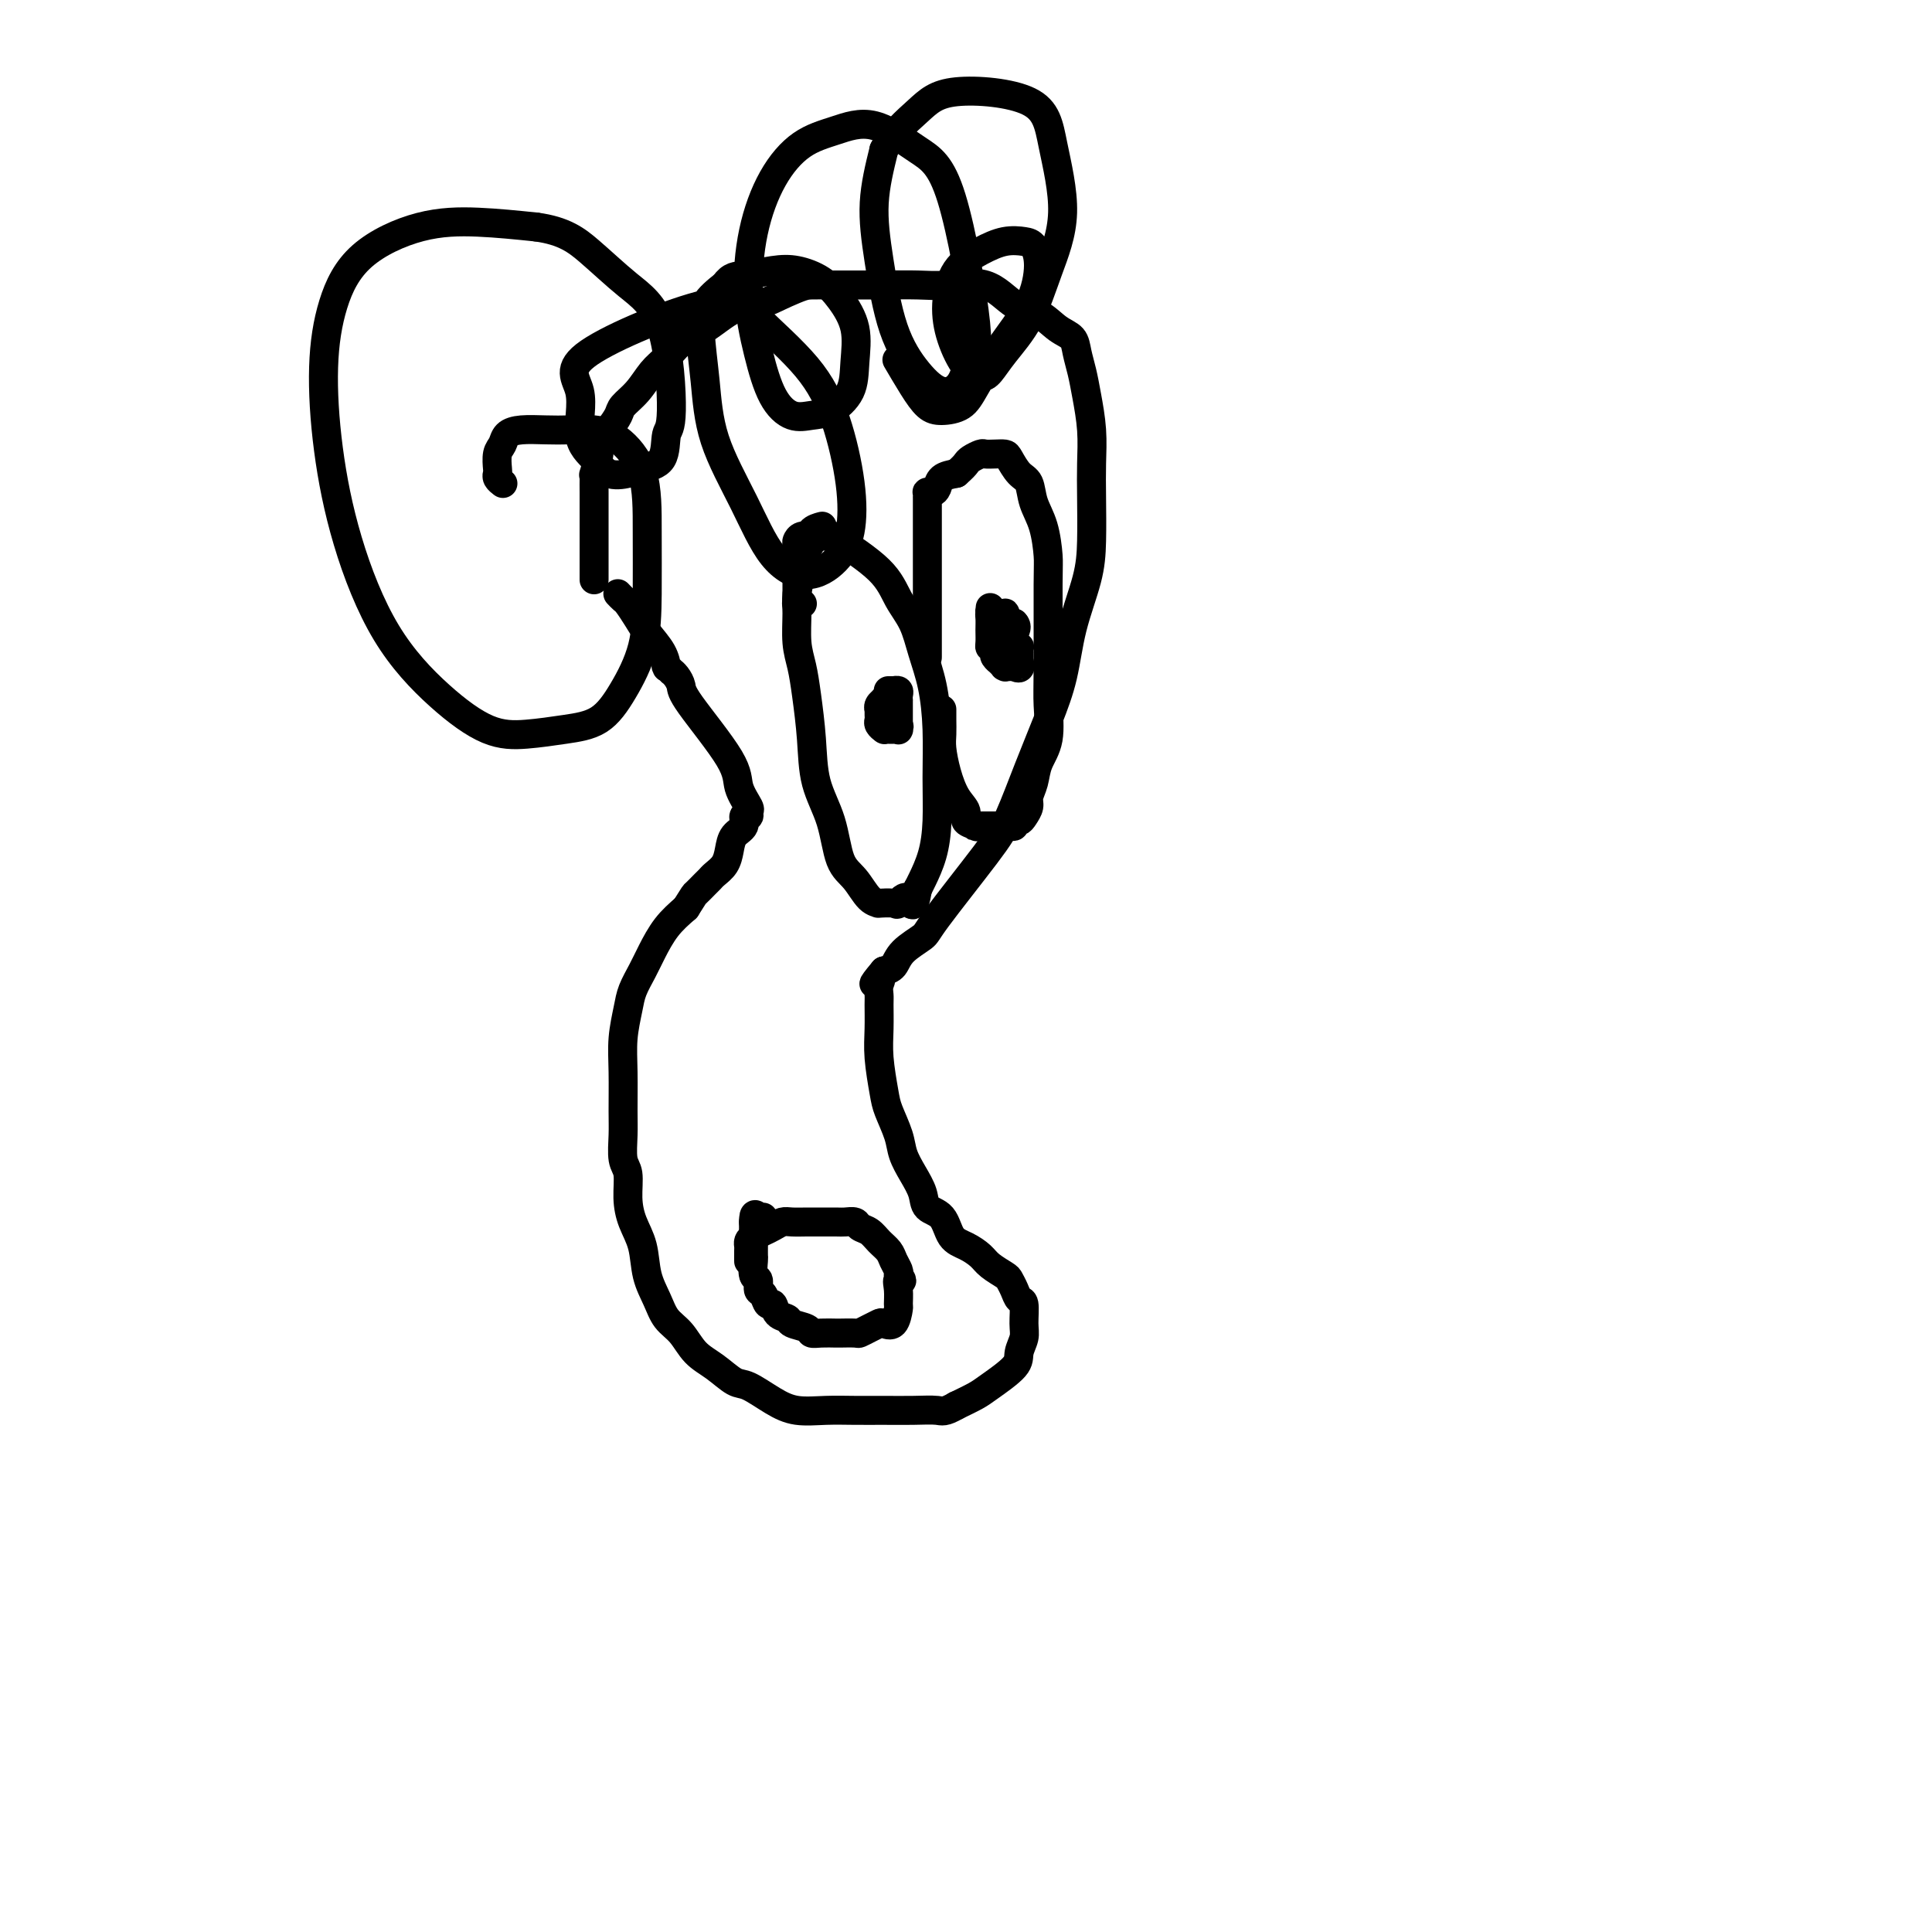 <svg viewBox='0 0 400 400' version='1.1' xmlns='http://www.w3.org/2000/svg' xmlns:xlink='http://www.w3.org/1999/xlink'><g fill='none' stroke='#000000' stroke-width='6' stroke-linecap='round' stroke-linejoin='round'><path d='M123,120c0.000,0.040 0.000,0.080 0,0c-0.000,-0.080 -0.000,-0.279 0,-1c0.000,-0.721 0.000,-1.963 0,-3c-0.000,-1.037 -0.000,-1.867 0,-3c0.000,-1.133 0.000,-2.567 0,-4c-0.000,-1.433 -0.001,-2.864 0,-4c0.001,-1.136 0.005,-1.978 0,-3c-0.005,-1.022 -0.017,-2.223 0,-3c0.017,-0.777 0.063,-1.131 0,-1c-0.063,0.131 -0.234,0.747 0,0c0.234,-0.747 0.873,-2.857 1,-4c0.127,-1.143 -0.258,-1.319 0,-2c0.258,-0.681 1.161,-1.866 2,-3c0.839,-1.134 1.616,-2.217 2,-3c0.384,-0.783 0.374,-1.268 1,-2c0.626,-0.732 1.887,-1.713 3,-3c1.113,-1.287 2.079,-2.881 3,-4c0.921,-1.119 1.799,-1.762 3,-3c1.201,-1.238 2.725,-3.069 4,-4c1.275,-0.931 2.300,-0.961 4,-2c1.700,-1.039 4.073,-3.087 6,-4c1.927,-0.913 3.408,-0.689 5,-1c1.592,-0.311 3.296,-1.155 5,-2'/><path d='M162,61c4.195,-1.845 4.684,-1.959 6,-2c1.316,-0.041 3.461,-0.010 5,0c1.539,0.010 2.472,-0.001 4,0c1.528,0.001 3.650,0.014 6,0c2.350,-0.014 4.929,-0.055 7,0c2.071,0.055 3.635,0.207 6,0c2.365,-0.207 5.530,-0.772 8,0c2.470,0.772 4.244,2.880 6,4c1.756,1.120 3.493,1.250 5,2c1.507,0.750 2.785,2.119 4,3c1.215,0.881 2.368,1.272 3,2c0.632,0.728 0.744,1.792 1,3c0.256,1.208 0.657,2.559 1,4c0.343,1.441 0.628,2.971 1,5c0.372,2.029 0.831,4.559 1,7c0.169,2.441 0.050,4.795 0,7c-0.050,2.205 -0.029,4.260 0,7c0.029,2.740 0.066,6.164 0,9c-0.066,2.836 -0.236,5.082 -1,8c-0.764,2.918 -2.123,6.506 -3,10c-0.877,3.494 -1.274,6.894 -2,10c-0.726,3.106 -1.782,5.918 -3,9c-1.218,3.082 -2.600,6.435 -4,10c-1.400,3.565 -2.819,7.342 -4,10c-1.181,2.658 -2.122,4.197 -5,8c-2.878,3.803 -7.691,9.870 -10,13c-2.309,3.130 -2.114,3.324 -3,4c-0.886,0.676 -2.854,1.836 -4,3c-1.146,1.164 -1.470,2.333 -2,3c-0.530,0.667 -1.265,0.834 -2,1'/><path d='M183,201c-3.475,4.133 -1.663,2.467 -1,2c0.663,-0.467 0.177,0.266 0,1c-0.177,0.734 -0.044,1.470 0,2c0.044,0.530 -0.000,0.853 0,2c0.000,1.147 0.046,3.118 0,5c-0.046,1.882 -0.182,3.675 0,6c0.182,2.325 0.681,5.181 1,7c0.319,1.819 0.457,2.601 1,4c0.543,1.399 1.492,3.415 2,5c0.508,1.585 0.577,2.740 1,4c0.423,1.260 1.201,2.624 2,4c0.799,1.376 1.620,2.763 2,4c0.380,1.237 0.318,2.323 1,3c0.682,0.677 2.107,0.943 3,2c0.893,1.057 1.255,2.903 2,4c0.745,1.097 1.873,1.445 3,2c1.127,0.555 2.252,1.317 3,2c0.748,0.683 1.117,1.287 2,2c0.883,0.713 2.279,1.536 3,2c0.721,0.464 0.767,0.568 1,1c0.233,0.432 0.652,1.193 1,2c0.348,0.807 0.625,1.662 1,2c0.375,0.338 0.847,0.161 1,1c0.153,0.839 -0.014,2.693 0,4c0.014,1.307 0.210,2.065 0,3c-0.210,0.935 -0.824,2.046 -1,3c-0.176,0.954 0.087,1.751 -1,3c-1.087,1.249 -3.523,2.952 -5,4c-1.477,1.048 -1.993,1.442 -3,2c-1.007,0.558 -2.503,1.279 -4,2'/><path d='M198,291c-2.536,1.464 -2.875,1.124 -4,1c-1.125,-0.124 -3.034,-0.032 -5,0c-1.966,0.032 -3.987,0.004 -6,0c-2.013,-0.004 -4.016,0.016 -6,0c-1.984,-0.016 -3.947,-0.068 -6,0c-2.053,0.068 -4.194,0.258 -6,0c-1.806,-0.258 -3.278,-0.963 -5,-2c-1.722,-1.037 -3.696,-2.406 -5,-3c-1.304,-0.594 -1.939,-0.412 -3,-1c-1.061,-0.588 -2.549,-1.945 -4,-3c-1.451,-1.055 -2.865,-1.810 -4,-3c-1.135,-1.190 -1.991,-2.817 -3,-4c-1.009,-1.183 -2.172,-1.922 -3,-3c-0.828,-1.078 -1.322,-2.496 -2,-4c-0.678,-1.504 -1.540,-3.096 -2,-5c-0.460,-1.904 -0.519,-4.121 -1,-6c-0.481,-1.879 -1.383,-3.419 -2,-5c-0.617,-1.581 -0.950,-3.203 -1,-5c-0.050,-1.797 0.183,-3.770 0,-5c-0.183,-1.230 -0.782,-1.716 -1,-3c-0.218,-1.284 -0.055,-3.365 0,-5c0.055,-1.635 0.003,-2.824 0,-5c-0.003,-2.176 0.044,-5.337 0,-8c-0.044,-2.663 -0.178,-4.826 0,-7c0.178,-2.174 0.669,-4.360 1,-6c0.331,-1.640 0.503,-2.735 1,-4c0.497,-1.265 1.319,-2.700 2,-4c0.681,-1.300 1.222,-2.465 2,-4c0.778,-1.535 1.794,-3.438 3,-5c1.206,-1.562 2.603,-2.781 4,-4'/><path d='M142,188c2.047,-3.202 1.665,-2.705 2,-3c0.335,-0.295 1.385,-1.380 2,-2c0.615,-0.620 0.793,-0.775 1,-1c0.207,-0.225 0.441,-0.521 1,-1c0.559,-0.479 1.441,-1.141 2,-2c0.559,-0.859 0.795,-1.914 1,-3c0.205,-1.086 0.380,-2.204 1,-3c0.620,-0.796 1.685,-1.272 2,-2c0.315,-0.728 -0.119,-1.709 0,-2c0.119,-0.291 0.792,0.110 1,0c0.208,-0.110 -0.050,-0.729 0,-1c0.050,-0.271 0.406,-0.194 0,-1c-0.406,-0.806 -1.576,-2.496 -2,-4c-0.424,-1.504 -0.104,-2.824 -2,-6c-1.896,-3.176 -6.010,-8.209 -8,-11c-1.990,-2.791 -1.858,-3.340 -2,-4c-0.142,-0.660 -0.560,-1.431 -1,-2c-0.440,-0.569 -0.902,-0.935 -1,-1c-0.098,-0.065 0.169,0.171 0,0c-0.169,-0.171 -0.773,-0.748 -1,-1c-0.227,-0.252 -0.077,-0.177 0,0c0.077,0.177 0.080,0.457 0,0c-0.080,-0.457 -0.245,-1.652 -1,-3c-0.755,-1.348 -2.101,-2.848 -3,-4c-0.899,-1.152 -1.351,-1.955 -2,-3c-0.649,-1.045 -1.494,-2.333 -2,-3c-0.506,-0.667 -0.672,-0.715 -1,-1c-0.328,-0.285 -0.819,-0.808 -1,-1c-0.181,-0.192 -0.052,-0.055 0,0c0.052,0.055 0.026,0.027 0,0'/><path d='M166,125c0.113,-0.012 0.227,-0.024 0,0c-0.227,0.024 -0.793,0.082 -1,0c-0.207,-0.082 -0.055,-0.306 0,0c0.055,0.306 0.014,1.141 0,0c-0.014,-1.141 -0.002,-4.257 0,-6c0.002,-1.743 -0.006,-2.113 0,-3c0.006,-0.887 0.027,-2.290 0,-3c-0.027,-0.710 -0.101,-0.726 0,-1c0.101,-0.274 0.377,-0.806 1,-1c0.623,-0.194 1.591,-0.048 2,0c0.409,0.048 0.258,-0.000 1,0c0.742,0.000 2.377,0.049 3,0c0.623,-0.049 0.236,-0.196 2,1c1.764,1.196 5.681,3.734 8,6c2.319,2.266 3.042,4.261 4,6c0.958,1.739 2.151,3.221 3,5c0.849,1.779 1.352,3.856 2,6c0.648,2.144 1.440,4.354 2,7c0.560,2.646 0.890,5.727 1,9c0.110,3.273 0.002,6.736 0,10c-0.002,3.264 0.103,6.328 0,9c-0.103,2.672 -0.412,4.950 -1,7c-0.588,2.050 -1.454,3.871 -2,5c-0.546,1.129 -0.773,1.564 -1,2'/><path d='M190,184c-0.953,5.497 -1.336,2.741 -2,2c-0.664,-0.741 -1.609,0.533 -2,1c-0.391,0.467 -0.229,0.126 -1,0c-0.771,-0.126 -2.476,-0.039 -3,0c-0.524,0.039 0.132,0.029 0,0c-0.132,-0.029 -1.051,-0.076 -2,-1c-0.949,-0.924 -1.928,-2.725 -3,-4c-1.072,-1.275 -2.238,-2.023 -3,-4c-0.762,-1.977 -1.121,-5.182 -2,-8c-0.879,-2.818 -2.278,-5.248 -3,-8c-0.722,-2.752 -0.768,-5.825 -1,-9c-0.232,-3.175 -0.652,-6.452 -1,-9c-0.348,-2.548 -0.626,-4.369 -1,-6c-0.374,-1.631 -0.844,-3.074 -1,-5c-0.156,-1.926 0.001,-4.336 0,-6c-0.001,-1.664 -0.160,-2.582 0,-4c0.160,-1.418 0.639,-3.336 1,-5c0.361,-1.664 0.605,-3.073 1,-4c0.395,-0.927 0.943,-1.373 1,-2c0.057,-0.627 -0.376,-1.436 0,-2c0.376,-0.564 1.563,-0.883 2,-1c0.437,-0.117 0.125,-0.034 0,0c-0.125,0.034 -0.062,0.017 0,0'/><path d='M192,136c0.000,0.089 0.000,0.179 0,0c-0.000,-0.179 -0.000,-0.626 0,-1c0.000,-0.374 0.000,-0.676 0,-2c-0.000,-1.324 -0.000,-3.669 0,-5c0.000,-1.331 0.000,-1.649 0,-3c-0.000,-1.351 -0.000,-3.736 0,-5c0.000,-1.264 0.000,-1.408 0,-2c-0.000,-0.592 -0.000,-1.630 0,-2c0.000,-0.370 0.000,-0.070 0,0c-0.000,0.070 -0.000,-0.091 0,0c0.000,0.091 0.000,0.433 0,0c-0.000,-0.433 -0.000,-1.642 0,-3c0.000,-1.358 0.000,-2.865 0,-4c-0.000,-1.135 -0.001,-1.898 0,-3c0.001,-1.102 0.003,-2.543 0,-3c-0.003,-0.457 -0.012,0.072 0,0c0.012,-0.072 0.043,-0.744 0,-1c-0.043,-0.256 -0.161,-0.096 0,0c0.161,0.096 0.600,0.129 1,0c0.400,-0.129 0.762,-0.419 1,-1c0.238,-0.581 0.354,-1.452 1,-2c0.646,-0.548 1.823,-0.774 3,-1'/><path d='M198,98c1.350,-1.182 1.727,-1.637 2,-2c0.273,-0.363 0.444,-0.633 1,-1c0.556,-0.367 1.496,-0.829 2,-1c0.504,-0.171 0.571,-0.050 1,0c0.429,0.050 1.218,0.028 2,0c0.782,-0.028 1.556,-0.063 2,0c0.444,0.063 0.556,0.222 1,1c0.444,0.778 1.219,2.173 2,3c0.781,0.827 1.568,1.087 2,2c0.432,0.913 0.508,2.481 1,4c0.492,1.519 1.399,2.991 2,5c0.601,2.009 0.895,4.557 1,6c0.105,1.443 0.021,1.782 0,6c-0.021,4.218 0.020,12.316 0,17c-0.020,4.684 -0.100,5.955 0,8c0.100,2.045 0.382,4.865 0,7c-0.382,2.135 -1.426,3.584 -2,5c-0.574,1.416 -0.678,2.800 -1,4c-0.322,1.200 -0.861,2.215 -1,3c-0.139,0.785 0.121,1.338 0,2c-0.121,0.662 -0.624,1.431 -1,2c-0.376,0.569 -0.627,0.937 -1,1c-0.373,0.063 -0.869,-0.179 -1,0c-0.131,0.179 0.103,0.780 0,1c-0.103,0.220 -0.542,0.059 -1,0c-0.458,-0.059 -0.935,-0.016 -1,0c-0.065,0.016 0.282,0.004 0,0c-0.282,-0.004 -1.191,-0.001 -2,0c-0.809,0.001 -1.517,0.000 -2,0c-0.483,-0.000 -0.742,-0.000 -1,0'/><path d='M203,171c-1.491,0.346 -0.718,0.212 -1,0c-0.282,-0.212 -1.621,-0.500 -2,-1c-0.379,-0.500 0.200,-1.211 0,-2c-0.200,-0.789 -1.178,-1.657 -2,-3c-0.822,-1.343 -1.488,-3.162 -2,-5c-0.512,-1.838 -0.869,-3.694 -1,-5c-0.131,-1.306 -0.035,-2.063 0,-3c0.035,-0.937 0.009,-2.055 0,-3c-0.009,-0.945 -0.003,-1.717 0,-2c0.003,-0.283 0.001,-0.076 0,0c-0.001,0.076 -0.000,0.020 0,0c0.000,-0.020 0.000,-0.005 0,0c-0.000,0.005 -0.000,0.002 0,0c0.000,-0.002 0.000,-0.001 0,0'/><path d='M205,133c0.000,0.060 0.000,0.119 0,0c-0.000,-0.119 -0.000,-0.418 0,-1c0.000,-0.582 0.000,-1.449 0,-2c-0.000,-0.551 -0.001,-0.786 0,-1c0.001,-0.214 0.003,-0.408 0,-1c-0.003,-0.592 -0.012,-1.582 0,-2c0.012,-0.418 0.045,-0.263 0,0c-0.045,0.263 -0.167,0.634 0,1c0.167,0.366 0.623,0.728 1,1c0.377,0.272 0.674,0.455 1,1c0.326,0.545 0.679,1.453 1,2c0.321,0.547 0.608,0.734 1,1c0.392,0.266 0.890,0.611 1,1c0.110,0.389 -0.167,0.821 0,1c0.167,0.179 0.777,0.103 1,0c0.223,-0.103 0.060,-0.234 0,0c-0.060,0.234 -0.016,0.833 0,1c0.016,0.167 0.004,-0.100 0,0c-0.004,0.100 -0.001,0.565 0,1c0.001,0.435 0.000,0.838 0,1c-0.000,0.162 -0.000,0.081 0,0'/><path d='M211,137c0.706,1.928 -0.528,1.249 -1,1c-0.472,-0.249 -0.183,-0.067 0,0c0.183,0.067 0.259,0.018 0,0c-0.259,-0.018 -0.853,-0.004 -1,0c-0.147,0.004 0.153,-0.003 0,0c-0.153,0.003 -0.758,0.016 -1,0c-0.242,-0.016 -0.121,-0.060 0,0c0.121,0.060 0.242,0.224 0,0c-0.242,-0.224 -0.849,-0.834 -1,-1c-0.151,-0.166 0.152,0.114 0,0c-0.152,-0.114 -0.759,-0.621 -1,-1c-0.241,-0.379 -0.117,-0.630 0,-1c0.117,-0.370 0.227,-0.857 0,-1c-0.227,-0.143 -0.793,0.060 -1,0c-0.207,-0.060 -0.057,-0.384 0,-1c0.057,-0.616 0.019,-1.524 0,-2c-0.019,-0.476 -0.019,-0.520 0,-1c0.019,-0.480 0.057,-1.397 0,-2c-0.057,-0.603 -0.207,-0.894 0,-1c0.207,-0.106 0.773,-0.029 1,0c0.227,0.029 0.117,0.008 0,0c-0.117,-0.008 -0.241,-0.003 0,0c0.241,0.003 0.848,0.004 1,0c0.152,-0.004 -0.152,-0.011 0,0c0.152,0.011 0.758,0.042 1,0c0.242,-0.042 0.120,-0.155 0,0c-0.120,0.155 -0.238,0.578 0,1c0.238,0.422 0.833,0.845 1,1c0.167,0.155 -0.095,0.044 0,0c0.095,-0.044 0.548,-0.022 1,0'/><path d='M210,129c0.774,0.714 0.207,1.498 0,2c-0.207,0.502 -0.056,0.722 0,1c0.056,0.278 0.016,0.614 0,1c-0.016,0.386 -0.007,0.821 0,1c0.007,0.179 0.012,0.100 0,0c-0.012,-0.100 -0.042,-0.223 0,0c0.042,0.223 0.156,0.792 0,1c-0.156,0.208 -0.581,0.056 -1,0c-0.419,-0.056 -0.830,-0.015 -1,0c-0.170,0.015 -0.097,0.004 0,0c0.097,-0.004 0.218,-0.001 0,0c-0.218,0.001 -0.777,0.000 -1,0c-0.223,-0.000 -0.112,-0.000 0,0'/><path d='M184,143c0.030,0.000 0.060,0.000 0,0c-0.060,-0.000 -0.208,-0.001 0,0c0.208,0.001 0.774,0.003 1,0c0.226,-0.003 0.113,-0.011 0,0c-0.113,0.011 -0.226,0.041 0,0c0.226,-0.041 0.793,-0.152 1,0c0.207,0.152 0.056,0.566 0,1c-0.056,0.434 -0.015,0.886 0,1c0.015,0.114 0.004,-0.110 0,0c-0.004,0.110 -0.001,0.554 0,1c0.001,0.446 0.000,0.893 0,1c-0.000,0.107 -0.000,-0.126 0,0c0.000,0.126 0.000,0.611 0,1c-0.000,0.389 -0.000,0.683 0,1c0.000,0.317 0.000,0.659 0,1'/><path d='M186,150c0.310,1.022 0.084,0.078 0,0c-0.084,-0.078 -0.025,0.711 0,1c0.025,0.289 0.017,0.077 0,0c-0.017,-0.077 -0.042,-0.021 0,0c0.042,0.021 0.151,0.006 0,0c-0.151,-0.006 -0.563,-0.002 -1,0c-0.437,0.002 -0.901,0.001 -1,0c-0.099,-0.001 0.166,-0.003 0,0c-0.166,0.003 -0.762,0.012 -1,0c-0.238,-0.012 -0.116,-0.044 0,0c0.116,0.044 0.227,0.166 0,0c-0.227,-0.166 -0.793,-0.619 -1,-1c-0.207,-0.381 -0.055,-0.690 0,-1c0.055,-0.310 0.014,-0.622 0,-1c-0.014,-0.378 0.000,-0.823 0,-1c-0.000,-0.177 -0.014,-0.086 0,0c0.014,0.086 0.057,0.167 0,0c-0.057,-0.167 -0.212,-0.581 0,-1c0.212,-0.419 0.793,-0.844 1,-1c0.207,-0.156 0.040,-0.042 0,0c-0.040,0.042 0.045,0.011 0,0c-0.045,-0.011 -0.222,-0.003 0,0c0.222,0.003 0.843,0.001 1,0c0.157,-0.001 -0.150,-0.000 0,0c0.150,0.000 0.757,0.000 1,0c0.243,-0.000 0.121,-0.000 0,0'/><path d='M155,261c0.000,0.120 0.000,0.239 0,0c-0.000,-0.239 -0.001,-0.838 0,-1c0.001,-0.162 0.002,0.111 0,0c-0.002,-0.111 -0.009,-0.607 0,-1c0.009,-0.393 0.033,-0.682 0,-1c-0.033,-0.318 -0.122,-0.663 0,-1c0.122,-0.337 0.454,-0.665 1,-1c0.546,-0.335 1.305,-0.678 2,-1c0.695,-0.322 1.325,-0.622 2,-1c0.675,-0.378 1.396,-0.833 2,-1c0.604,-0.167 1.092,-0.044 2,0c0.908,0.044 2.236,0.011 3,0c0.764,-0.011 0.963,0.000 2,0c1.037,-0.000 2.911,-0.012 4,0c1.089,0.012 1.394,0.048 2,0c0.606,-0.048 1.514,-0.179 2,0c0.486,0.179 0.550,0.666 1,1c0.450,0.334 1.287,0.513 2,1c0.713,0.487 1.301,1.282 2,2c0.699,0.718 1.507,1.357 2,2c0.493,0.643 0.671,1.288 1,2c0.329,0.712 0.808,1.489 1,2c0.192,0.511 0.096,0.755 0,1'/><path d='M186,264c1.392,1.855 0.371,0.992 0,1c-0.371,0.008 -0.092,0.888 0,2c0.092,1.112 -0.002,2.455 0,3c0.002,0.545 0.100,0.292 0,1c-0.100,0.708 -0.398,2.375 -1,3c-0.602,0.625 -1.507,0.206 -2,0c-0.493,-0.206 -0.574,-0.199 -1,0c-0.426,0.199 -1.198,0.589 -2,1c-0.802,0.411 -1.636,0.842 -2,1c-0.364,0.158 -0.259,0.043 -1,0c-0.741,-0.043 -2.329,-0.015 -3,0c-0.671,0.015 -0.425,0.015 -1,0c-0.575,-0.015 -1.970,-0.046 -3,0c-1.030,0.046 -1.694,0.168 -2,0c-0.306,-0.168 -0.253,-0.628 -1,-1c-0.747,-0.372 -2.294,-0.658 -3,-1c-0.706,-0.342 -0.570,-0.740 -1,-1c-0.430,-0.260 -1.426,-0.383 -2,-1c-0.574,-0.617 -0.727,-1.728 -1,-2c-0.273,-0.272 -0.665,0.294 -1,0c-0.335,-0.294 -0.611,-1.449 -1,-2c-0.389,-0.551 -0.889,-0.500 -1,-1c-0.111,-0.500 0.166,-1.552 0,-2c-0.166,-0.448 -0.777,-0.291 -1,-1c-0.223,-0.709 -0.060,-2.283 0,-3c0.060,-0.717 0.016,-0.577 0,-1c-0.016,-0.423 -0.004,-1.409 0,-2c0.004,-0.591 0.001,-0.787 0,-1c-0.001,-0.213 -0.000,-0.442 0,-1c0.000,-0.558 0.000,-1.445 0,-2c-0.000,-0.555 -0.000,-0.777 0,-1'/><path d='M156,253c0.012,-2.393 0.542,-1.375 1,-1c0.458,0.375 0.845,0.107 1,0c0.155,-0.107 0.077,-0.054 0,0'/><path d='M104,100c0.113,0.085 0.225,0.171 0,0c-0.225,-0.171 -0.789,-0.598 -1,-1c-0.211,-0.402 -0.069,-0.780 0,-1c0.069,-0.220 0.064,-0.283 0,-1c-0.064,-0.717 -0.188,-2.087 0,-3c0.188,-0.913 0.688,-1.369 1,-2c0.312,-0.631 0.435,-1.438 1,-2c0.565,-0.562 1.573,-0.880 3,-1c1.427,-0.120 3.272,-0.043 5,0c1.728,0.043 3.339,0.053 5,0c1.661,-0.053 3.374,-0.168 5,0c1.626,0.168 3.167,0.617 5,2c1.833,1.383 3.958,3.698 5,7c1.042,3.302 1.002,7.592 1,12c-0.002,4.408 0.036,8.935 0,13c-0.036,4.065 -0.145,7.667 -1,11c-0.855,3.333 -2.454,6.397 -4,9c-1.546,2.603 -3.038,4.747 -5,6c-1.962,1.253 -4.395,1.616 -7,2c-2.605,0.384 -5.382,0.790 -8,1c-2.618,0.210 -5.076,0.224 -8,-1c-2.924,-1.224 -6.315,-3.687 -10,-7c-3.685,-3.313 -7.663,-7.477 -11,-13c-3.337,-5.523 -6.034,-12.404 -8,-19c-1.966,-6.596 -3.203,-12.906 -4,-19c-0.797,-6.094 -1.156,-11.973 -1,-17c0.156,-5.027 0.826,-9.200 2,-13c1.174,-3.800 2.851,-7.225 6,-10c3.149,-2.775 7.771,-4.901 12,-6c4.229,-1.099 8.065,-1.171 12,-1c3.935,0.171 7.967,0.586 12,1'/><path d='M111,47c5.823,0.784 8.380,2.745 11,5c2.620,2.255 5.304,4.803 8,7c2.696,2.197 5.403,4.042 7,9c1.597,4.958 2.084,13.031 2,17c-0.084,3.969 -0.739,3.836 -1,5c-0.261,1.164 -0.127,3.624 -1,5c-0.873,1.376 -2.754,1.668 -4,2c-1.246,0.332 -1.857,0.705 -3,1c-1.143,0.295 -2.818,0.512 -4,0c-1.182,-0.512 -1.871,-1.751 -3,-3c-1.129,-1.249 -2.699,-2.506 -3,-5c-0.301,-2.494 0.666,-6.226 0,-9c-0.666,-2.774 -2.965,-4.591 2,-8c4.965,-3.409 17.194,-8.412 24,-10c6.806,-1.588 8.190,0.237 11,3c2.810,2.763 7.047,6.465 10,10c2.953,3.535 4.620,6.904 6,11c1.380,4.096 2.471,8.919 3,13c0.529,4.081 0.496,7.420 0,10c-0.496,2.580 -1.457,4.401 -3,6c-1.543,1.599 -3.670,2.978 -6,3c-2.330,0.022 -4.863,-1.311 -7,-4c-2.137,-2.689 -3.878,-6.732 -6,-11c-2.122,-4.268 -4.624,-8.760 -6,-13c-1.376,-4.240 -1.627,-8.229 -2,-12c-0.373,-3.771 -0.870,-7.323 -1,-10c-0.130,-2.677 0.106,-4.479 1,-6c0.894,-1.521 2.447,-2.760 4,-4'/><path d='M150,59c1.379,-1.945 2.325,-1.807 4,-2c1.675,-0.193 4.078,-0.718 6,-1c1.922,-0.282 3.363,-0.321 5,0c1.637,0.321 3.471,1.001 5,2c1.529,0.999 2.752,2.317 4,4c1.248,1.683 2.523,3.732 3,6c0.477,2.268 0.158,4.753 0,7c-0.158,2.247 -0.156,4.254 -1,6c-0.844,1.746 -2.533,3.232 -4,4c-1.467,0.768 -2.713,0.820 -4,1c-1.287,0.180 -2.617,0.489 -4,0c-1.383,-0.489 -2.819,-1.777 -4,-4c-1.181,-2.223 -2.107,-5.383 -3,-9c-0.893,-3.617 -1.753,-7.693 -2,-12c-0.247,-4.307 0.121,-8.847 1,-13c0.879,-4.153 2.270,-7.921 4,-11c1.730,-3.079 3.798,-5.471 6,-7c2.202,-1.529 4.539,-2.196 7,-3c2.461,-0.804 5.045,-1.747 8,-1c2.955,0.747 6.279,3.183 9,5c2.721,1.817 4.837,3.015 7,10c2.163,6.985 4.373,19.757 5,26c0.627,6.243 -0.328,5.955 -1,7c-0.672,1.045 -1.062,3.421 -2,5c-0.938,1.579 -2.425,2.359 -4,2c-1.575,-0.359 -3.240,-1.859 -5,-4c-1.760,-2.141 -3.616,-4.924 -5,-9c-1.384,-4.076 -2.296,-9.443 -3,-14c-0.704,-4.557 -1.201,-8.302 -1,-12c0.201,-3.698 1.101,-7.349 2,-11'/><path d='M183,31c1.635,-3.264 4.721,-5.925 7,-8c2.279,-2.075 3.751,-3.564 8,-4c4.249,-0.436 11.275,0.180 15,2c3.725,1.820 4.148,4.842 5,9c0.852,4.158 2.131,9.450 2,14c-0.131,4.550 -1.672,8.358 -3,12c-1.328,3.642 -2.441,7.116 -4,10c-1.559,2.884 -3.562,5.176 -5,7c-1.438,1.824 -2.309,3.180 -3,4c-0.691,0.820 -1.201,1.104 -2,1c-0.799,-0.104 -1.888,-0.598 -3,-2c-1.112,-1.402 -2.248,-3.714 -3,-6c-0.752,-2.286 -1.120,-4.546 -1,-7c0.120,-2.454 0.728,-5.101 2,-7c1.272,-1.899 3.207,-3.050 5,-4c1.793,-0.950 3.444,-1.699 5,-2c1.556,-0.301 3.015,-0.152 4,0c0.985,0.152 1.494,0.308 2,1c0.506,0.692 1.007,1.919 1,4c-0.007,2.081 -0.522,5.017 -2,8c-1.478,2.983 -3.918,6.014 -6,9c-2.082,2.986 -3.806,5.929 -5,8c-1.194,2.071 -1.858,3.272 -3,4c-1.142,0.728 -2.762,0.982 -4,1c-1.238,0.018 -2.095,-0.201 -3,-1c-0.905,-0.799 -1.859,-2.177 -3,-4c-1.141,-1.823 -2.469,-4.092 -3,-5c-0.531,-0.908 -0.266,-0.454 0,0'/></g>
</svg>